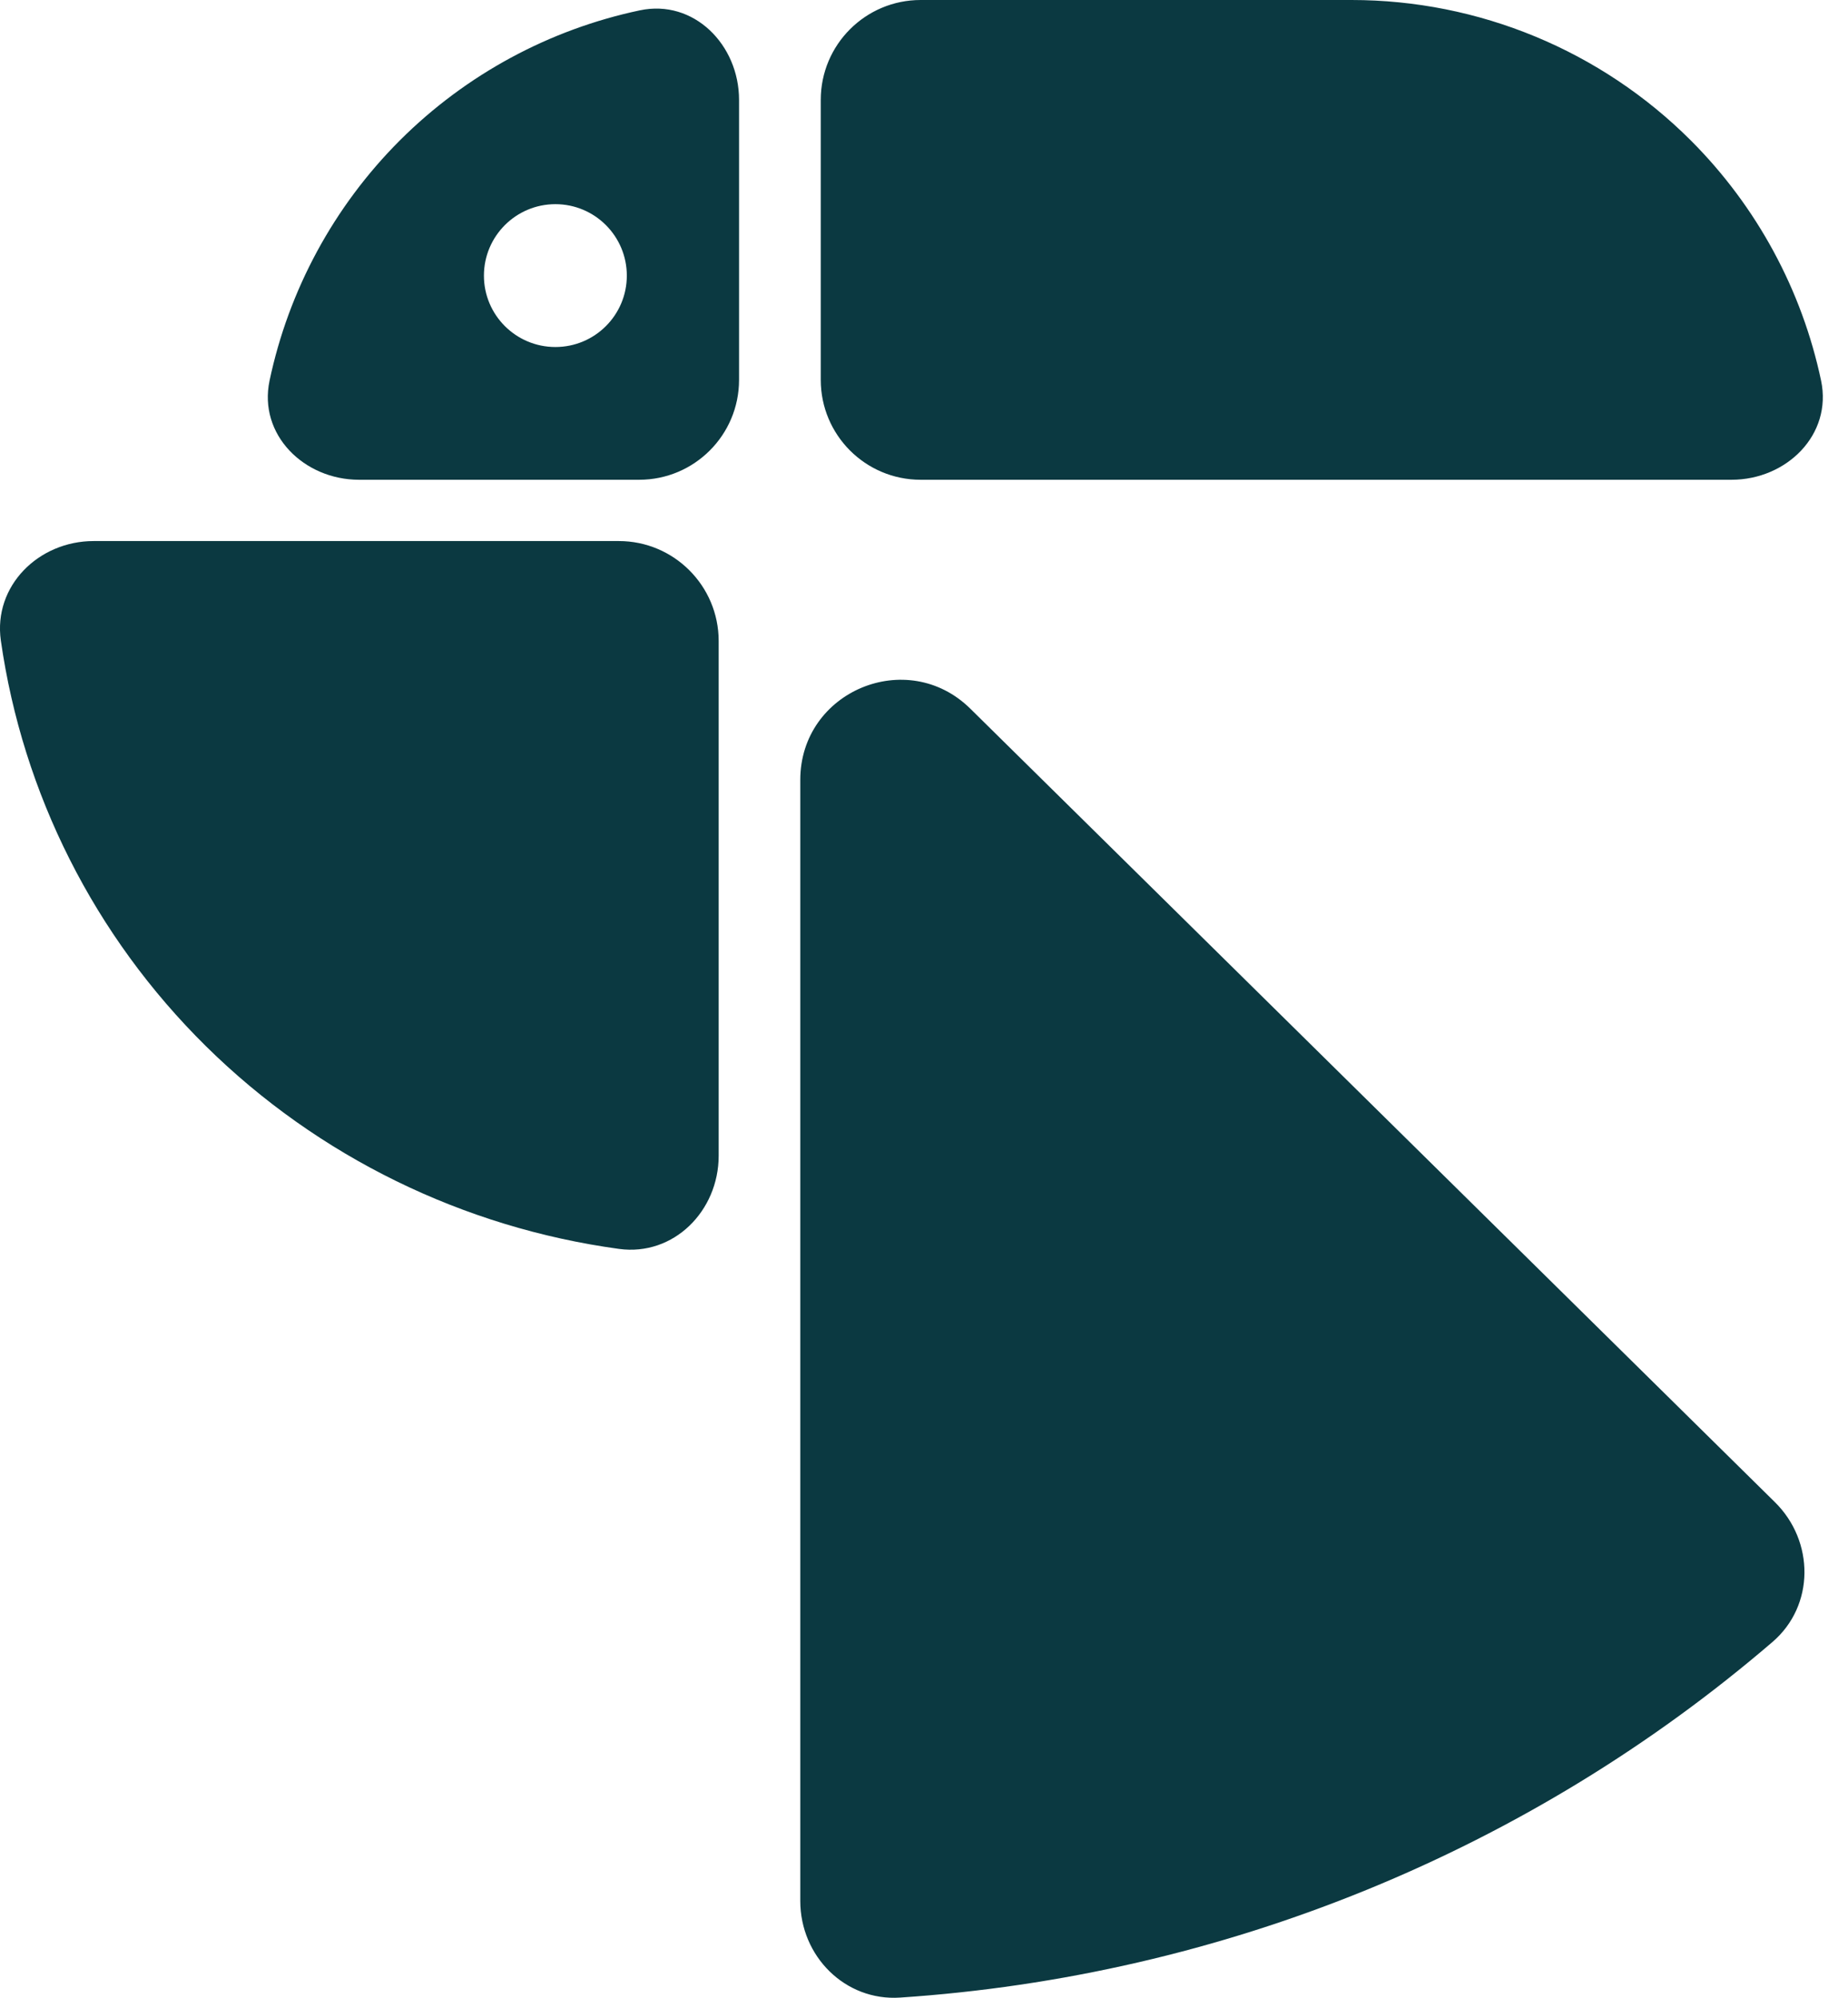 <svg width="37" height="40" viewBox="0 0 37 40" fill="none" xmlns="http://www.w3.org/2000/svg">
<path d="M16.023 15.614C16.024 13.84 18.164 12.944 19.428 14.19L35.537 30.077C36.331 30.86 36.335 32.148 35.489 32.875C33.075 34.949 30.331 36.626 27.365 37.838C24.386 39.055 21.23 39.782 18.022 39.996C16.92 40.07 16.023 39.167 16.023 38.062V15.614ZM12.389 10.833C13.493 10.833 14.388 11.729 14.389 12.833V23.142C14.388 24.246 13.489 25.155 12.394 25.006C9.282 24.58 6.373 23.166 4.126 20.95C1.886 18.741 0.454 15.884 0.017 12.826C-0.138 11.733 0.771 10.833 1.876 10.833H12.389ZM12.811 0.207C13.892 -0.021 14.797 0.896 14.797 2V7.606C14.797 8.711 13.901 9.606 12.797 9.606H7.189C6.085 9.606 5.169 8.702 5.397 7.621C5.779 5.814 6.678 4.14 8.004 2.813C9.33 1.488 11.004 0.589 12.811 0.207ZM27.061 0C29.609 3.95229e-05 32.053 1.012 33.854 2.813C35.18 4.14 36.079 5.814 36.461 7.621C36.689 8.702 35.772 9.606 34.668 9.606H18.433C17.328 9.606 16.433 8.711 16.433 7.606V2C16.433 0.895 17.328 3.28283e-05 18.433 0H27.061ZM11.12 4.088C10.33 4.088 9.689 4.729 9.689 5.519C9.689 6.308 10.33 6.948 11.12 6.948C11.91 6.948 12.55 6.308 12.55 5.519C12.55 4.729 11.91 4.088 11.12 4.088Z" fill="#0B3941"/>
</svg>
